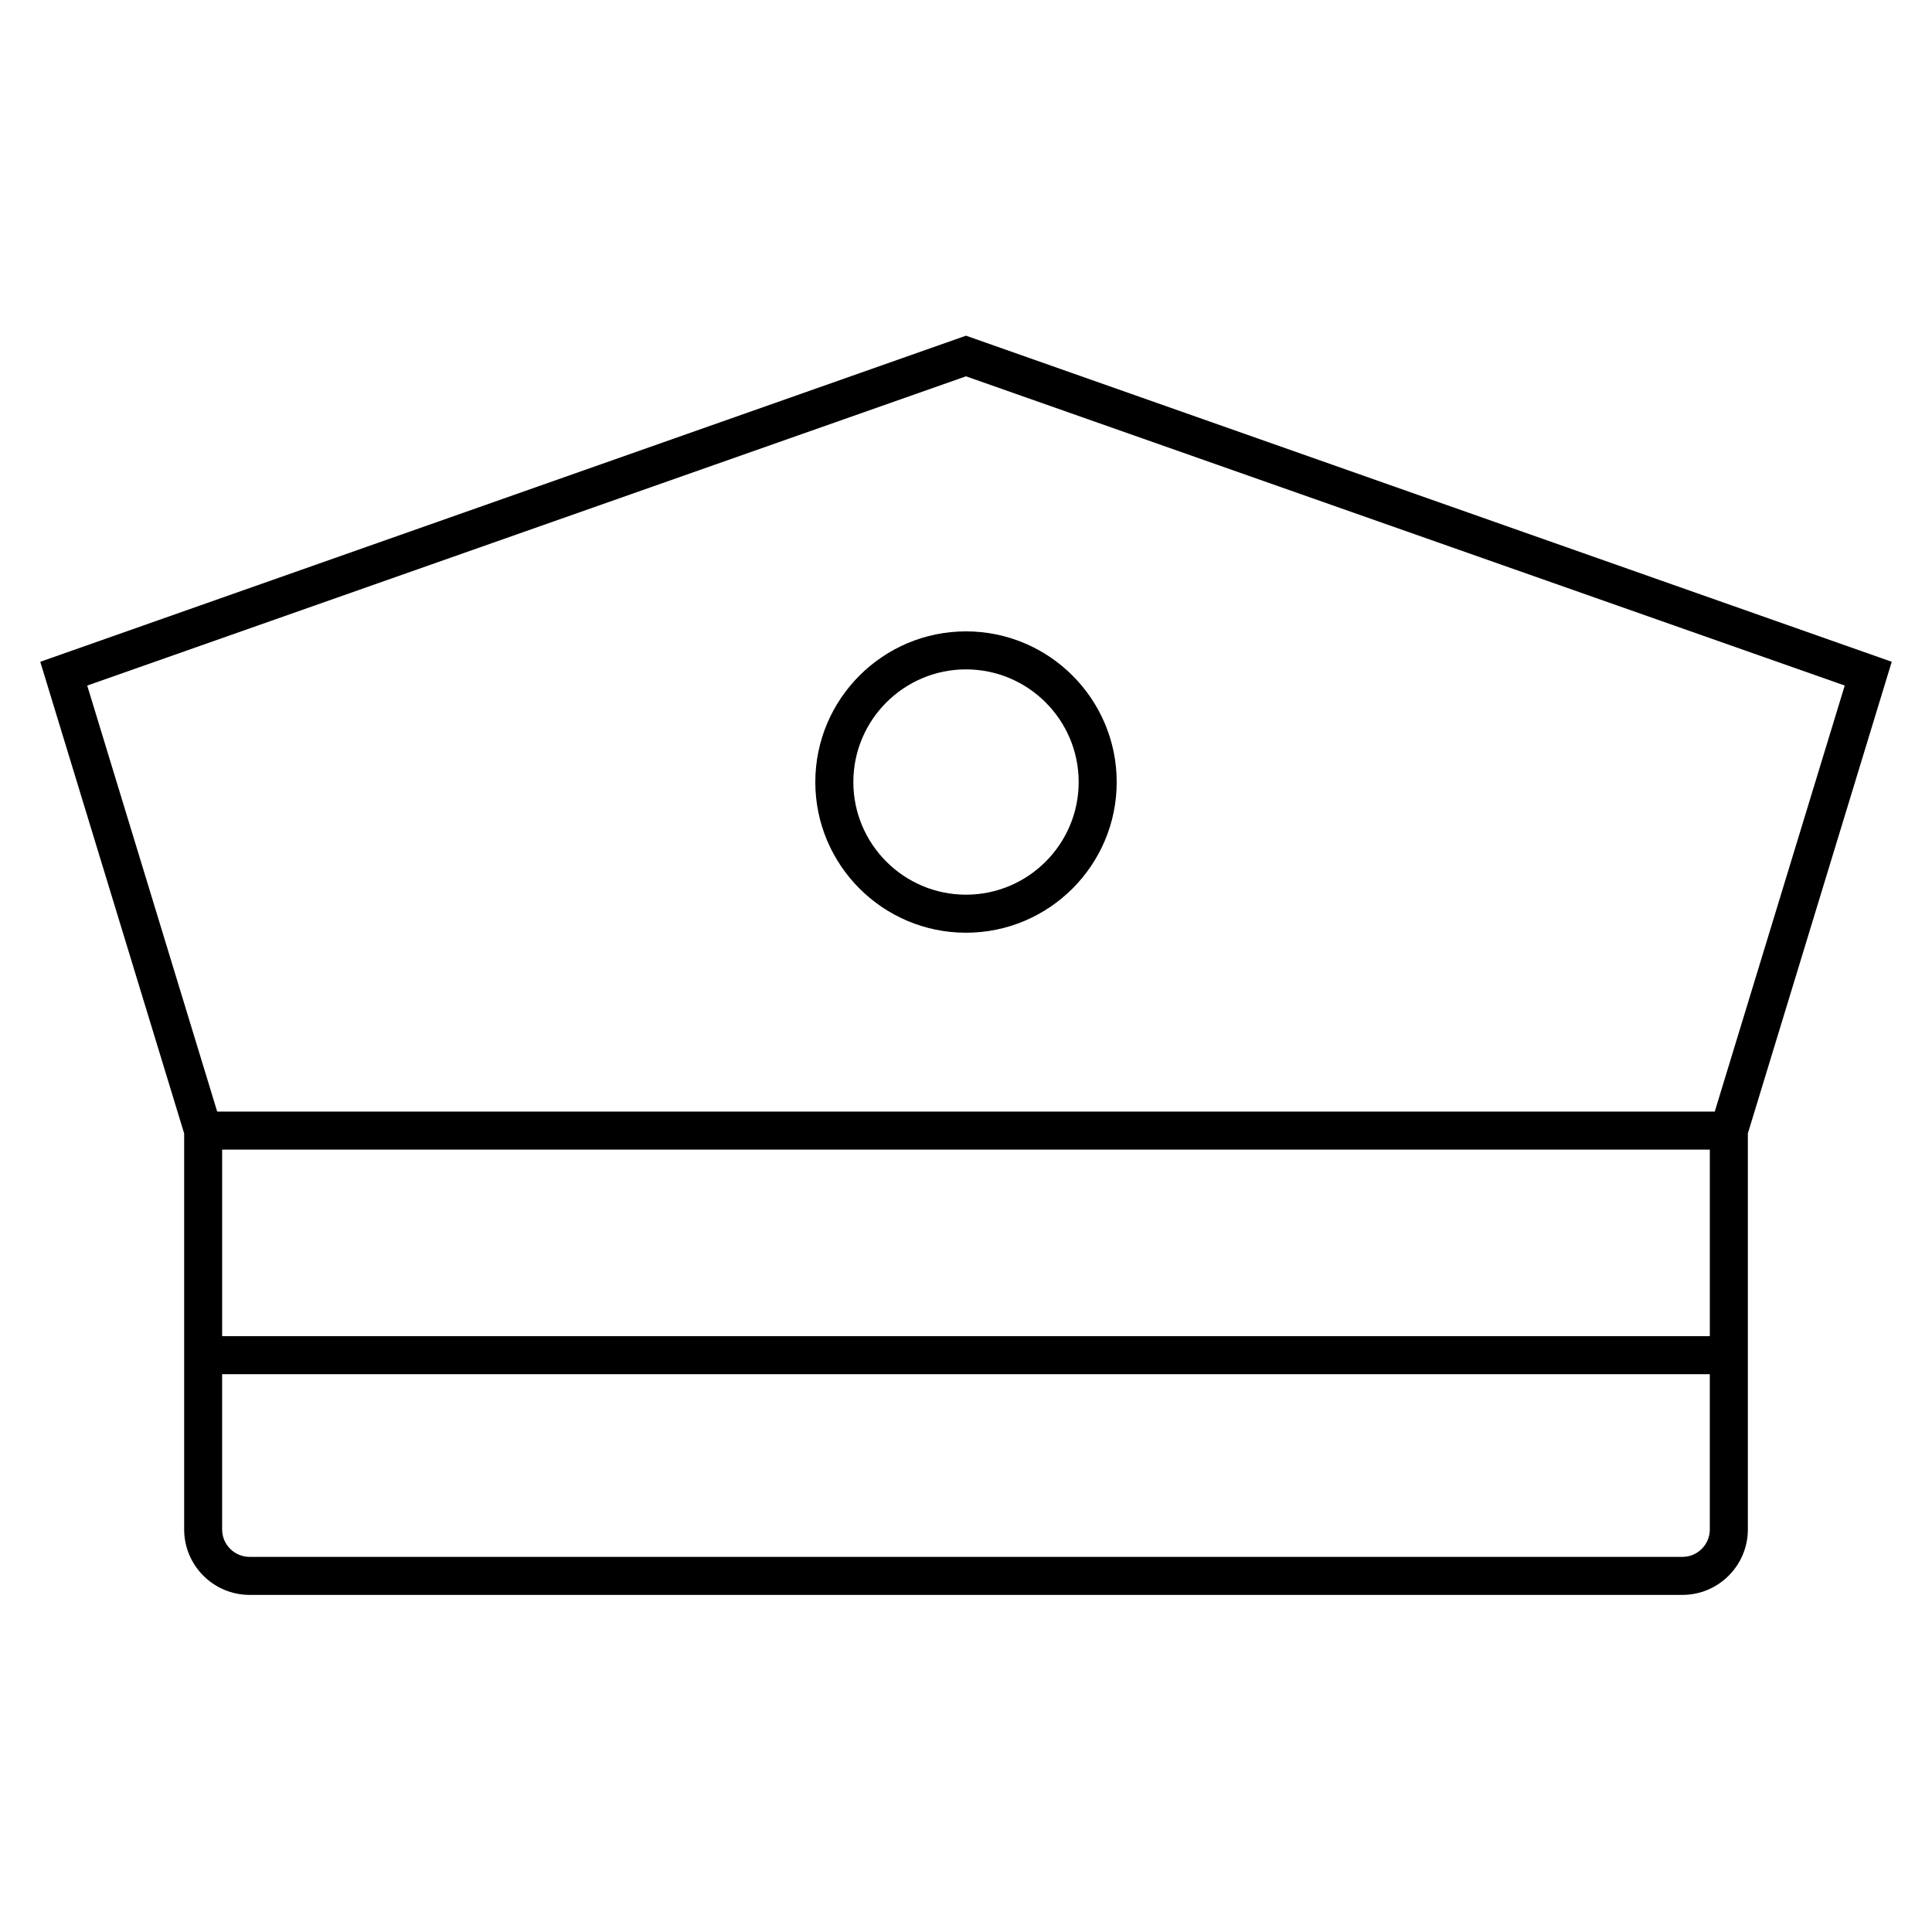 <?xml version="1.0" encoding="UTF-8"?>
<!-- Uploaded to: SVG Repo, www.svgrepo.com, Generator: SVG Repo Mixer Tools -->
<svg fill="#000000" width="800px" height="800px" version="1.1" viewBox="144 144 512 512" xmlns="http://www.w3.org/2000/svg">
 <g>
  <path d="m400 232.96-245.33 86.418 38.133 125v104.94c0 9.562 7.785 17.348 17.355 17.348h379.69c9.566 0 17.352-7.785 17.352-17.348v-104.95l38.129-124.99zm197.12 316.36c0 4.012-3.258 7.269-7.273 7.269h-379.7c-4.016 0-7.281-3.258-7.281-7.269v-41.145h394.25v41.145zm0-51.223h-394.25v-49.438h394.25zm1.309-59.516h-396.87l-34.445-112.9 232.88-81.953 232.88 81.949z"/>
  <path d="m400 311.32c-22.016 0-39.934 17.914-39.934 39.934 0 22.016 17.914 39.926 39.934 39.926 22.023 0 39.938-17.91 39.938-39.926-0.004-22.02-17.918-39.934-39.938-39.934zm0 69.781c-16.465 0-29.855-13.391-29.855-29.852 0-16.465 13.391-29.855 29.855-29.855s29.859 13.391 29.859 29.855c0 16.461-13.395 29.852-29.859 29.852z"/>
 </g>
</svg>